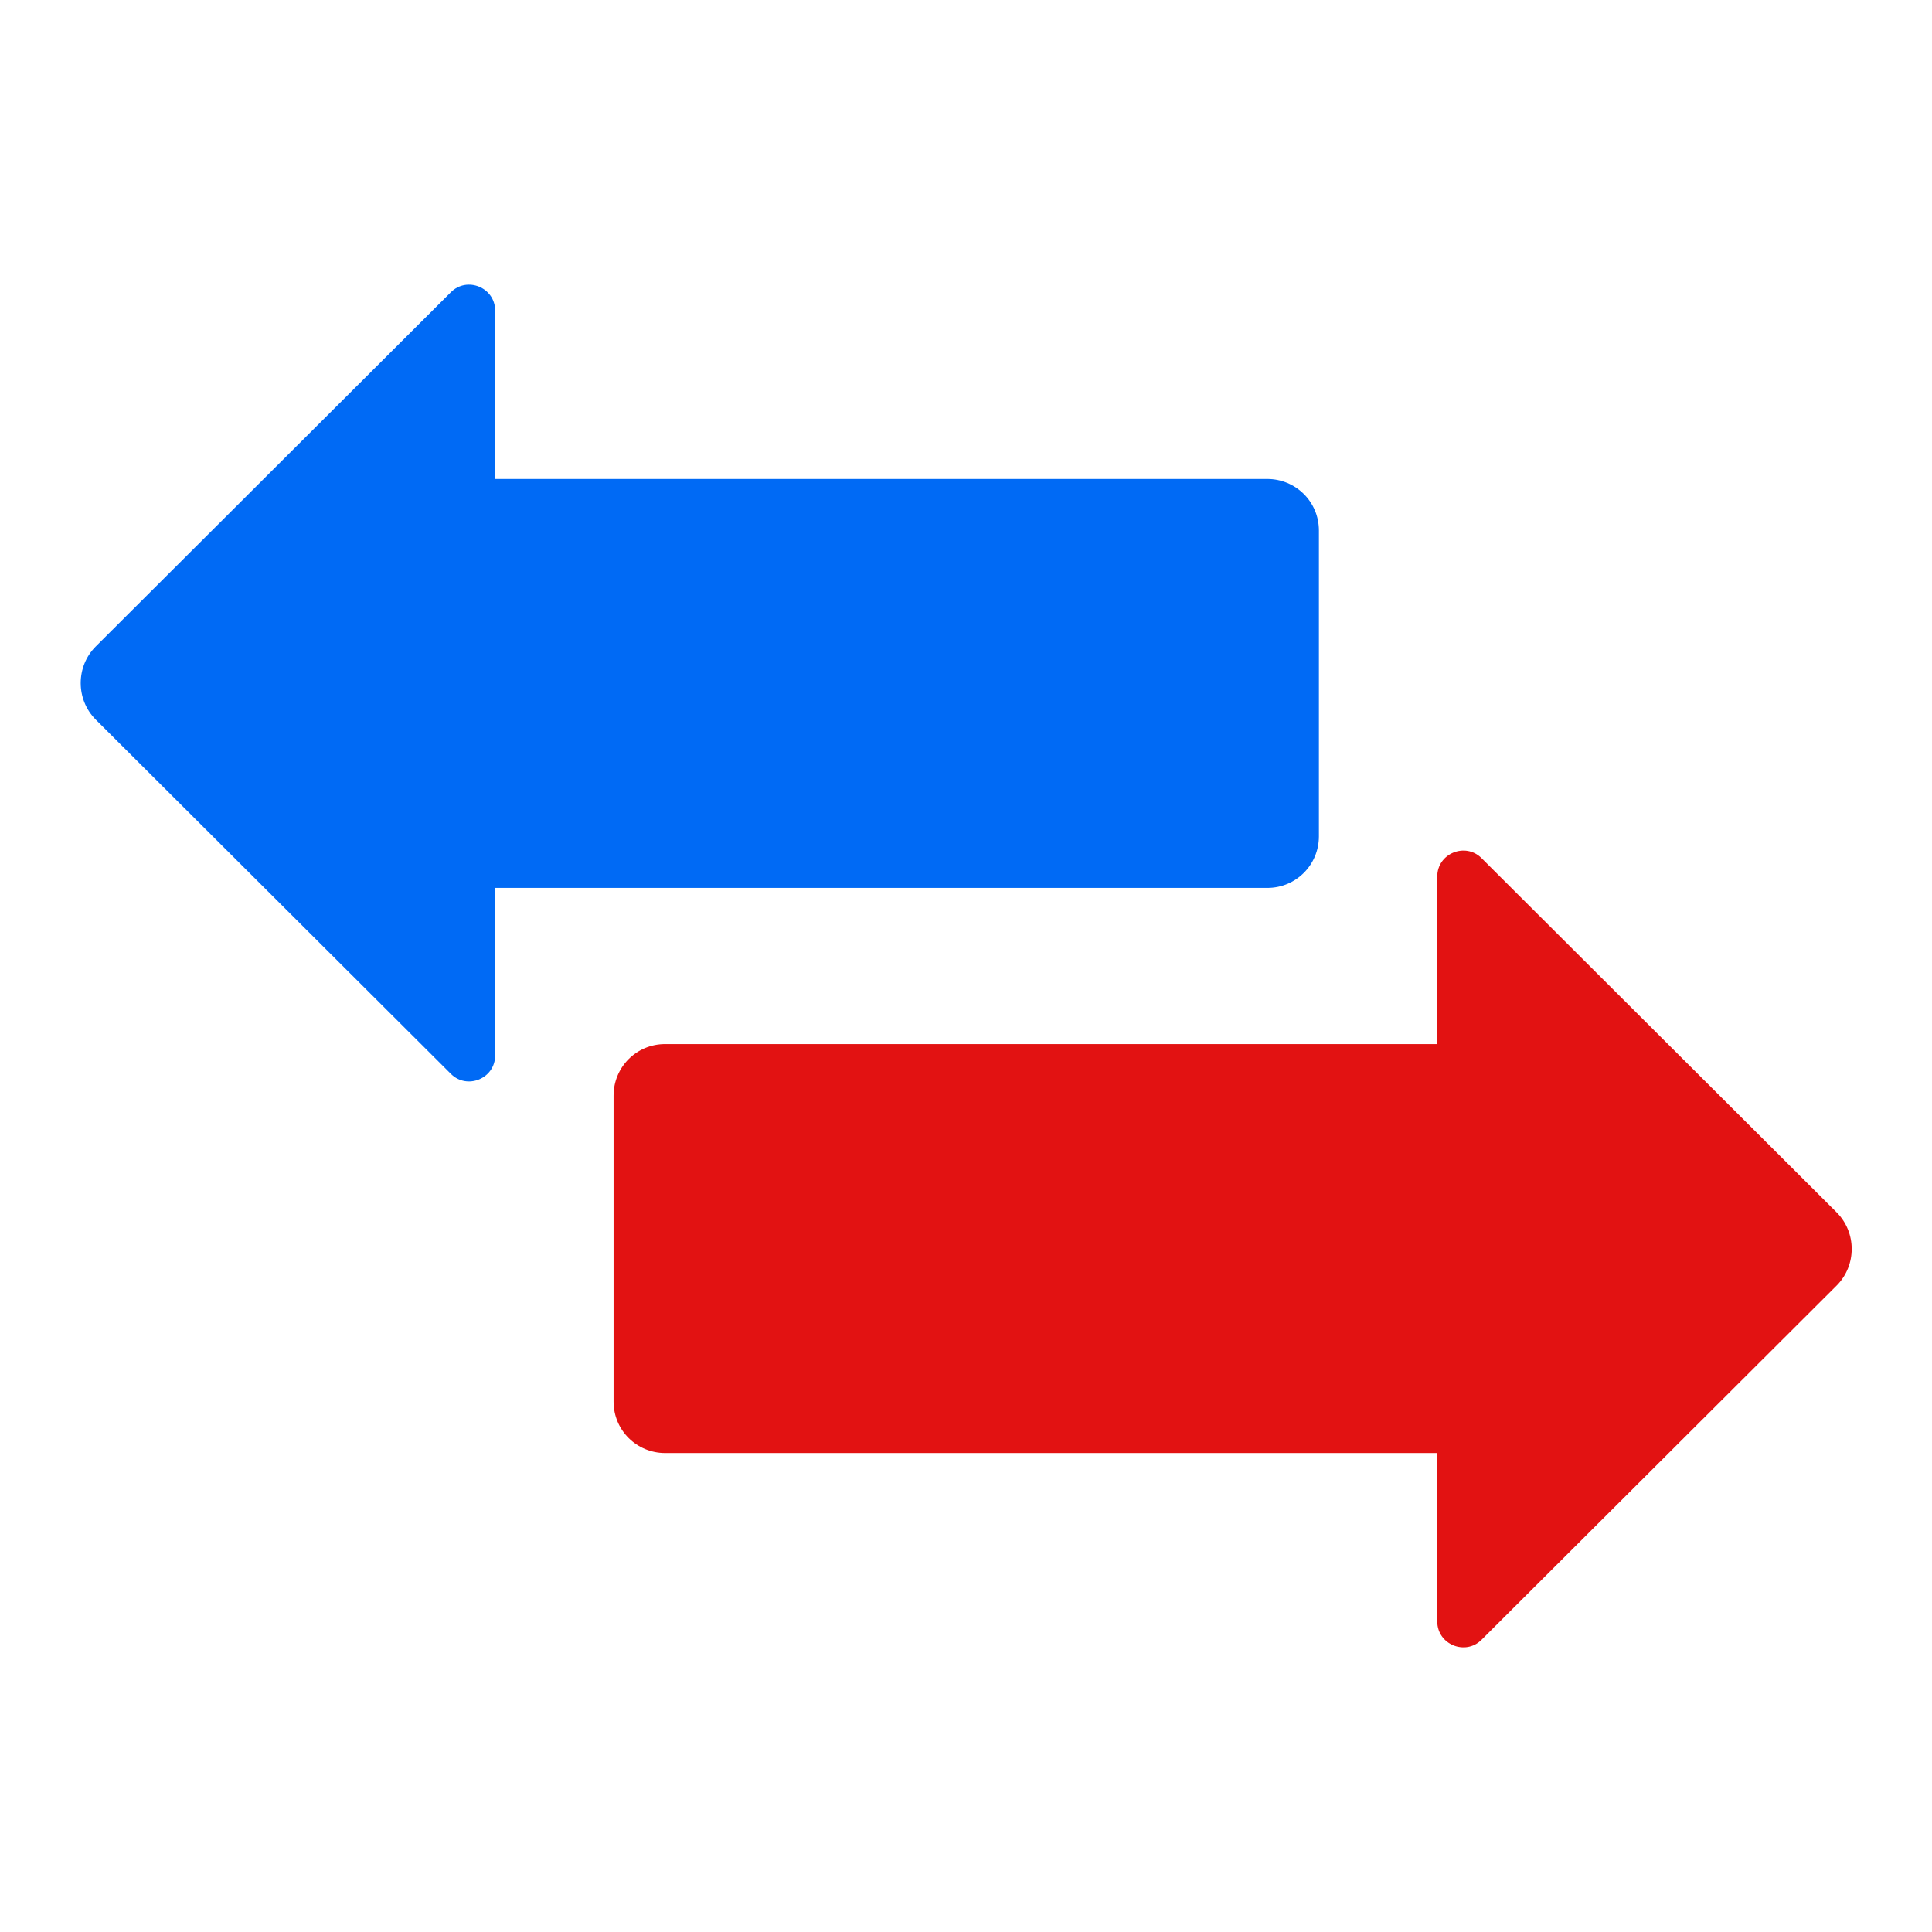 <svg width="24" height="24" viewBox="0 0 24 24" fill="none" xmlns="http://www.w3.org/2000/svg">
<path d="M6.151 13.12V11.03H15.743C16.103 11.03 16.384 10.74 16.384 10.39V6.59C16.384 6.23 16.093 5.95 15.743 5.95H6.151V3.86C6.151 3.57 5.801 3.43 5.601 3.63L1.19 8.03C0.94 8.28 0.94 8.69 1.19 8.94L5.601 13.34C5.801 13.54 6.151 13.4 6.151 13.11V13.12Z" fill="#006AF5"/>
<path d="M17.854 10.88V12.97H8.262C7.902 12.97 7.622 13.26 7.622 13.61V17.41C7.622 17.77 7.912 18.05 8.262 18.05H17.854V20.14C17.854 20.43 18.204 20.57 18.404 20.37L22.815 15.97C23.065 15.72 23.065 15.31 22.815 15.06L18.404 10.66C18.204 10.46 17.854 10.6 17.854 10.89V10.88Z" fill="#E21212"/>
</svg>
